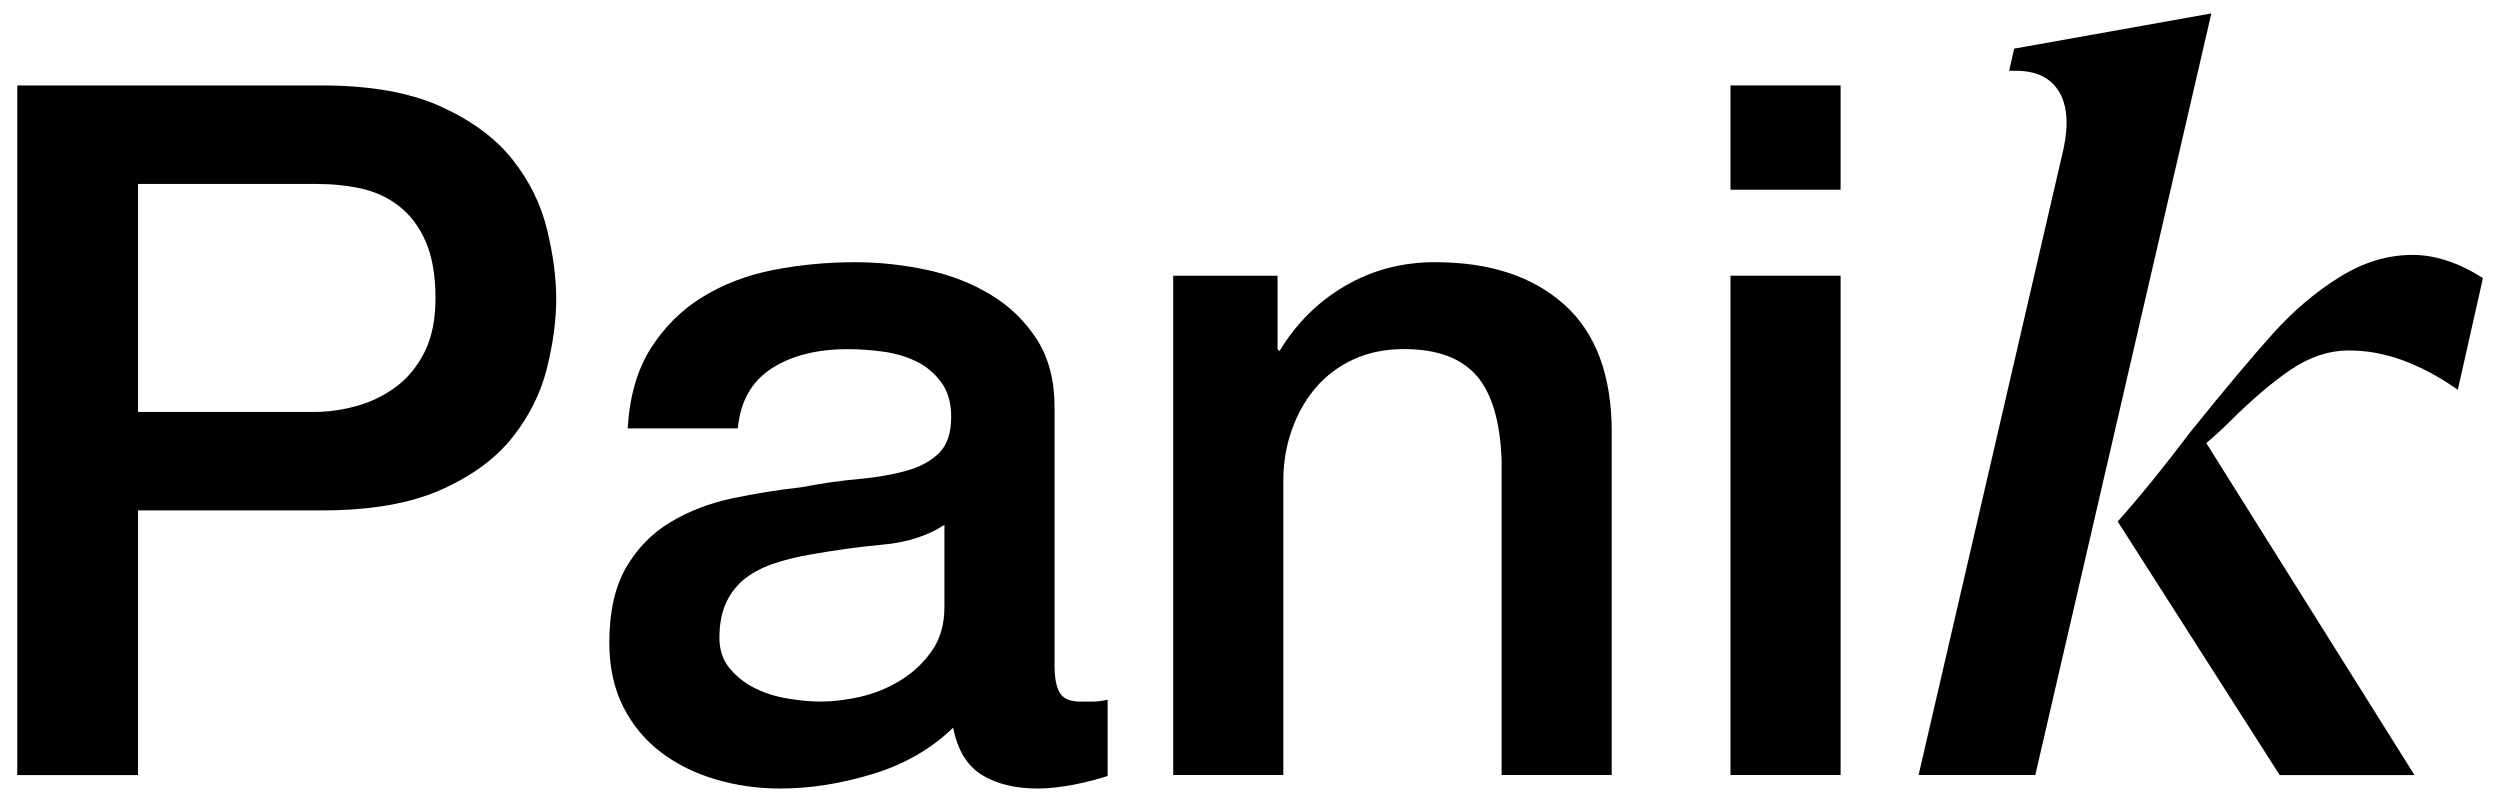 <svg viewBox="0 0 869.05 277.95" xmlns="http://www.w3.org/2000/svg" id="Layer_1"><defs><style>.cls-1{stroke-width:0px;}</style></defs><path d="M6.01,29.7h105.76c16.99,0,30.87,2.49,41.61,7.4,10.76,4.92,19.04,11.06,24.86,18.47,5.82,7.38,9.78,15.44,11.91,24.15,2.13,8.74,3.2,16.8,3.2,24.18s-1.07,15.38-3.2,24.02c-2.13,8.61-6.09,16.61-11.91,23.99-5.82,7.4-14.1,13.5-24.86,18.31-10.74,4.81-24.62,7.21-41.61,7.21h-63.79v91.99H6.01V29.7ZM47.98,143.19h61.44c4.7,0,9.51-.68,14.43-2.02s9.45-3.52,13.61-6.56c4.13-3.01,7.49-7.05,10.05-12.08,2.57-5.03,3.88-11.37,3.88-18.96s-1.12-14.32-3.36-19.48c-2.24-5.14-5.27-9.23-9.07-12.24-3.8-3.03-8.17-5.11-13.09-6.23-4.95-1.12-10.19-1.67-15.79-1.67h-62.1v79.23Z" class="cls-1"></path><path d="M366.57,230.81c0,4.7.6,8.06,1.86,10.08,1.2,1.99,3.63,3.01,7.21,3.01h4.02c1.56,0,3.36-.22,5.38-.66v26.5c-1.34.46-3.09.96-5.22,1.53-2.13.55-4.29,1.04-6.53,1.5-2.24.44-4.48.76-6.72,1.01-2.24.22-4.15.33-5.71.33-7.84,0-14.32-1.56-19.48-4.7-5.14-3.14-8.5-8.61-10.05-16.45-7.62,7.38-16.97,12.76-28.03,16.12-11.09,3.36-21.77,5.03-32.07,5.03-7.84,0-15.33-1.07-22.49-3.2-7.16-2.1-13.5-5.25-18.96-9.4-5.49-4.13-9.86-9.4-13.11-15.76-3.22-6.39-4.86-13.82-4.86-22.32,0-10.76,1.97-19.48,5.87-26.2,3.91-6.72,9.07-11.97,15.46-15.76,6.37-3.82,13.52-6.56,21.47-8.25,7.95-1.67,15.96-2.95,24.02-3.85,6.91-1.34,13.52-2.29,19.81-2.84,6.26-.57,11.8-1.53,16.61-2.87s8.61-3.42,11.42-6.2c2.79-2.79,4.18-6.99,4.18-12.59,0-4.92-1.17-8.93-3.52-12.08s-5.25-5.55-8.72-7.21c-3.47-1.69-7.35-2.81-11.58-3.36-4.26-.57-8.28-.85-12.1-.85-10.74,0-19.59,2.24-26.5,6.72-6.94,4.48-10.87,11.42-11.75,20.82h-38.28c.66-11.2,3.36-20.49,8.06-27.87,4.7-7.4,10.68-13.33,17.95-17.81,7.27-4.45,15.49-7.6,24.67-9.4,9.18-1.78,18.58-2.68,28.2-2.68,8.52,0,16.91.9,25.19,2.68,8.28,1.8,15.71,4.7,22.32,8.74,6.61,4.02,11.91,9.23,15.96,15.6,4.02,6.39,6.04,14.15,6.04,23.33v89.31ZM328.29,182.45c-5.82,3.82-12.98,6.12-21.47,6.88-8.52.79-17.02,1.97-25.52,3.52-4.04.68-7.95,1.64-11.75,2.87-3.82,1.23-7.19,2.9-10.08,5.03s-5.19,4.92-6.88,8.39c-1.67,3.47-2.51,7.68-2.51,12.59,0,4.26,1.23,7.84,3.69,10.74,2.46,2.92,5.44,5.22,8.91,6.88,3.47,1.69,7.27,2.87,11.42,3.52,4.13.68,7.87,1.01,11.23,1.01,4.26,0,8.85-.55,13.77-1.67,4.92-1.12,9.56-3.03,13.93-5.71,4.37-2.7,8.01-6.09,10.9-10.25,2.92-4.13,4.37-9.23,4.37-15.27v-28.55Z" class="cls-1"></path><path d="M407.85,95.84h36.25v25.52l.68.68c5.82-9.64,13.41-17.18,22.84-22.68,9.4-5.49,19.81-8.22,31.2-8.22,19.04,0,34.01,4.92,45,14.78,10.96,9.84,16.45,24.62,16.45,44.31v119.17h-38.28v-109.12c-.44-13.63-3.36-23.55-8.72-29.7-5.38-6.15-13.77-9.23-25.19-9.23-6.5,0-12.32,1.17-17.46,3.52-5.14,2.35-9.51,5.6-13.09,9.73-3.58,4.15-6.39,9.02-8.39,14.62-2.02,5.6-3.03,11.53-3.03,17.79v102.4h-38.28V95.84Z" class="cls-1"></path><path d="M601.55,29.7h38.28v36.25h-38.28V29.7ZM601.55,95.84h38.28v173.57h-38.28V95.84Z" class="cls-1"></path><path d="M715.7,31.77c-2.9-4.75-7.87-7.16-14.86-7.16h-2.43l1.75-7.7,68.55-12.24-61.2,264.74h-40.57l50.35-217.53c1.86-8.61,1.34-15.33-1.58-20.11ZM761.71,149.8c11.64-14.45,21.09-25.68,28.3-33.74,7.24-8.03,15-14.62,23.28-19.75,8.25-5.14,16.72-7.7,25.35-7.7,7.92,0,16.06,2.7,24.48,8.06l-8.74,38.82c-6.31-4.43-12.59-7.81-18.91-10.16-6.28-2.32-12.57-3.5-18.88-3.5-6.99,0-13.74,2.24-20.27,6.67s-13.63,10.49-21.34,18.17c-2.57,2.57-5.25,5.03-8.03,7.35l72.37,115.4h-46.86l-56.31-88.14c7.7-8.61,16.2-19.1,25.55-31.47Z" class="cls-1"></path></svg>